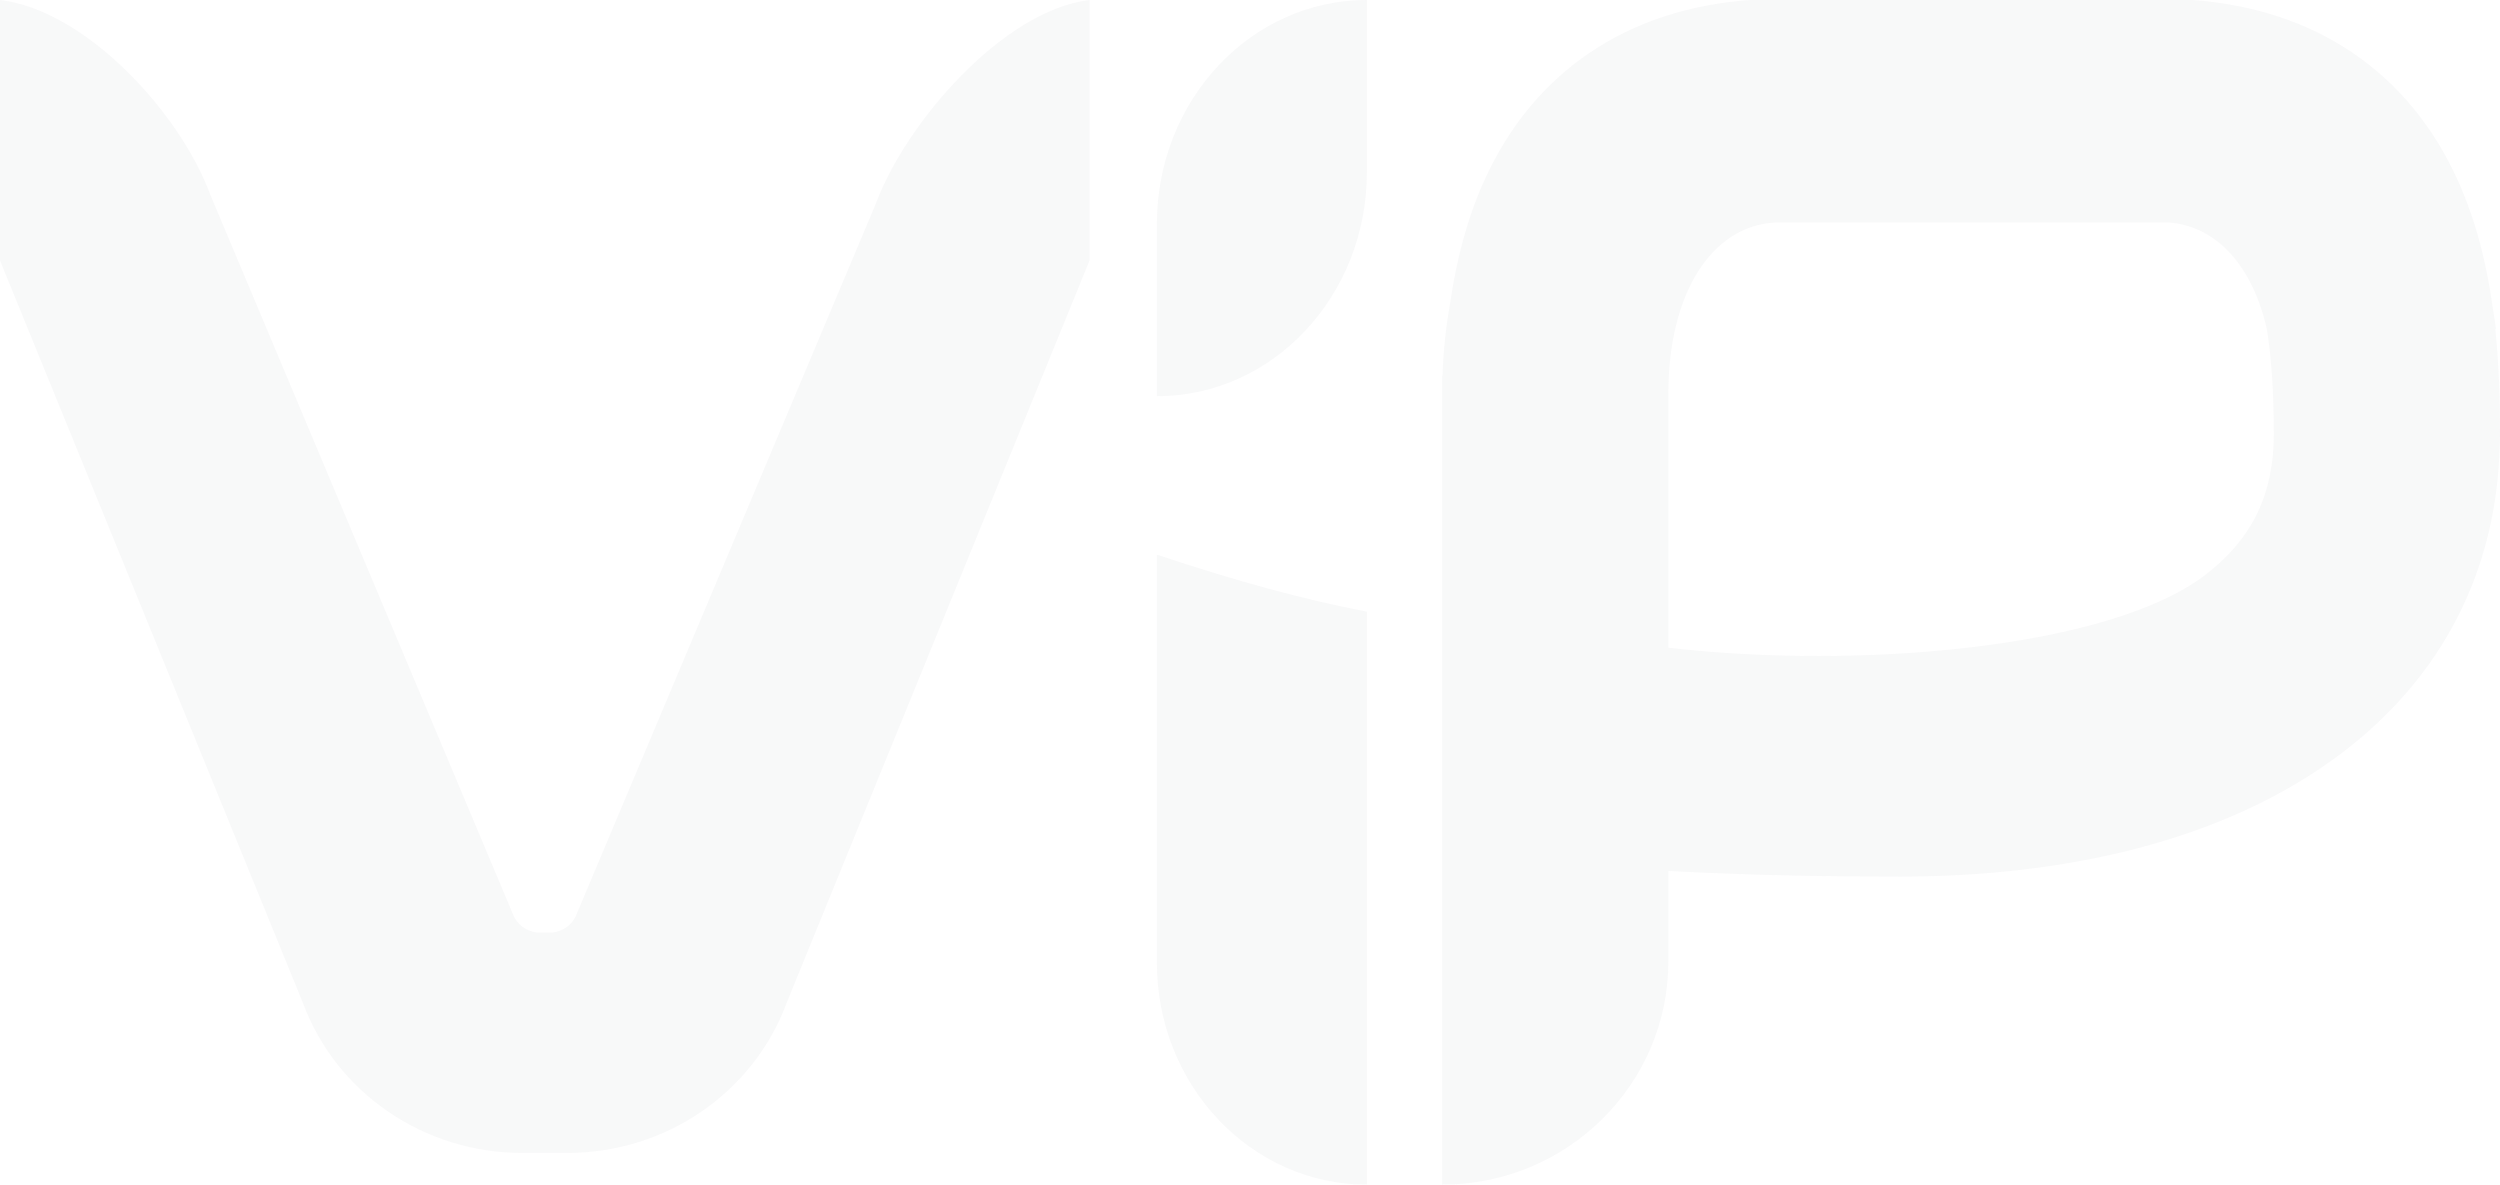 <?xml version="1.0" encoding="UTF-8"?>
<svg width="631px" height="299px" viewBox="0 0 631 299" version="1.1" xmlns="http://www.w3.org/2000/svg" xmlns:xlink="http://www.w3.org/1999/xlink">
    <!-- Generator: Sketch 48.1 (47250) - http://www.bohemiancoding.com/sketch -->
    <title>logotype</title>
    <desc>Created with Sketch.</desc>
    <defs></defs>
    <g id="Patterns-Copy" stroke="none" stroke-width="1" fill="none" fill-rule="evenodd" transform="translate(-325, -247)" opacity="0.046">
        <g id="logotype" transform="translate(325, 247)" fill="#5F6B74">
            <path d="M345,43.466 L345,0 L344.993,0 C315.725,0 292,25.31 292,56.534 L292,100 L292.007,100 C321.273,100 345,74.69 345,43.466" id="Fill-1"></path>
            <path d="M345,299 L345,154.393 C329.142,151.339 312.315,146.771 292.002,140 L292,164.095 L292,242.966 C292,273.913 315.73,299 345,299" id="Fill-2"></path>
            <path d="M421.092,163.48 L421.092,99.383 C421.092,74.213 431.844,57.116 447.975,56.156 L547.457,56.156 C559.559,57.098 568.544,67.219 572.149,83.008 C573.269,89.949 573.908,98.654 573.908,109.633 C573.908,124.836 568.368,136.143 556.476,145.214 C551.482,149.024 544.787,152.277 536.901,155.002 C507.078,165.308 459.97,167.944 421.092,163.487 L421.092,163.48 Z M421.092,242.629 L421.092,219.833 C444.944,221.108 465.825,221.248 479.659,221.248 C519.777,221.248 561.142,212.89 591.38,189.826 C616.468,170.691 630.067,144.082 630.917,112.752 C630.945,111.714 631,110.683 631,109.633 C631,101.202 630.767,92.189 629.809,83.034 L629.968,83.034 C629.735,81.157 629.448,79.31 629.137,77.478 C627.644,66.738 625.017,55.914 620.422,45.697 C608.093,18.269 584.436,2.264 553.345,0 L441.655,0 C410.567,2.264 386.907,18.269 374.578,45.697 C370.142,55.565 367.558,65.993 366.041,76.372 C364.973,82.307 364.299,88.477 364.088,94.868 L364,94.868 L364,299 C395.532,299 421.092,273.762 421.092,242.629 Z" id="Fill-3"></path>
            <path d="M131.801,291 L143.201,291 C168.015,291 190.163,275.831 198.562,253.086 L275,65.743 L275,0 C253.187,2.618 228.598,30.986 221.025,51.5 L145.555,230.695 C144.591,233.309 142.169,235.102 139.374,235.38 L135.626,235.38 C132.831,235.102 130.409,233.309 129.445,230.695 L53.064,49.113 C45.491,28.598 21.813,2.618 0,0 L0,65.743 L76.441,253.086 C84.837,275.831 106.985,291 131.801,291" id="Fill-4"></path>
        </g>
    </g>
</svg>